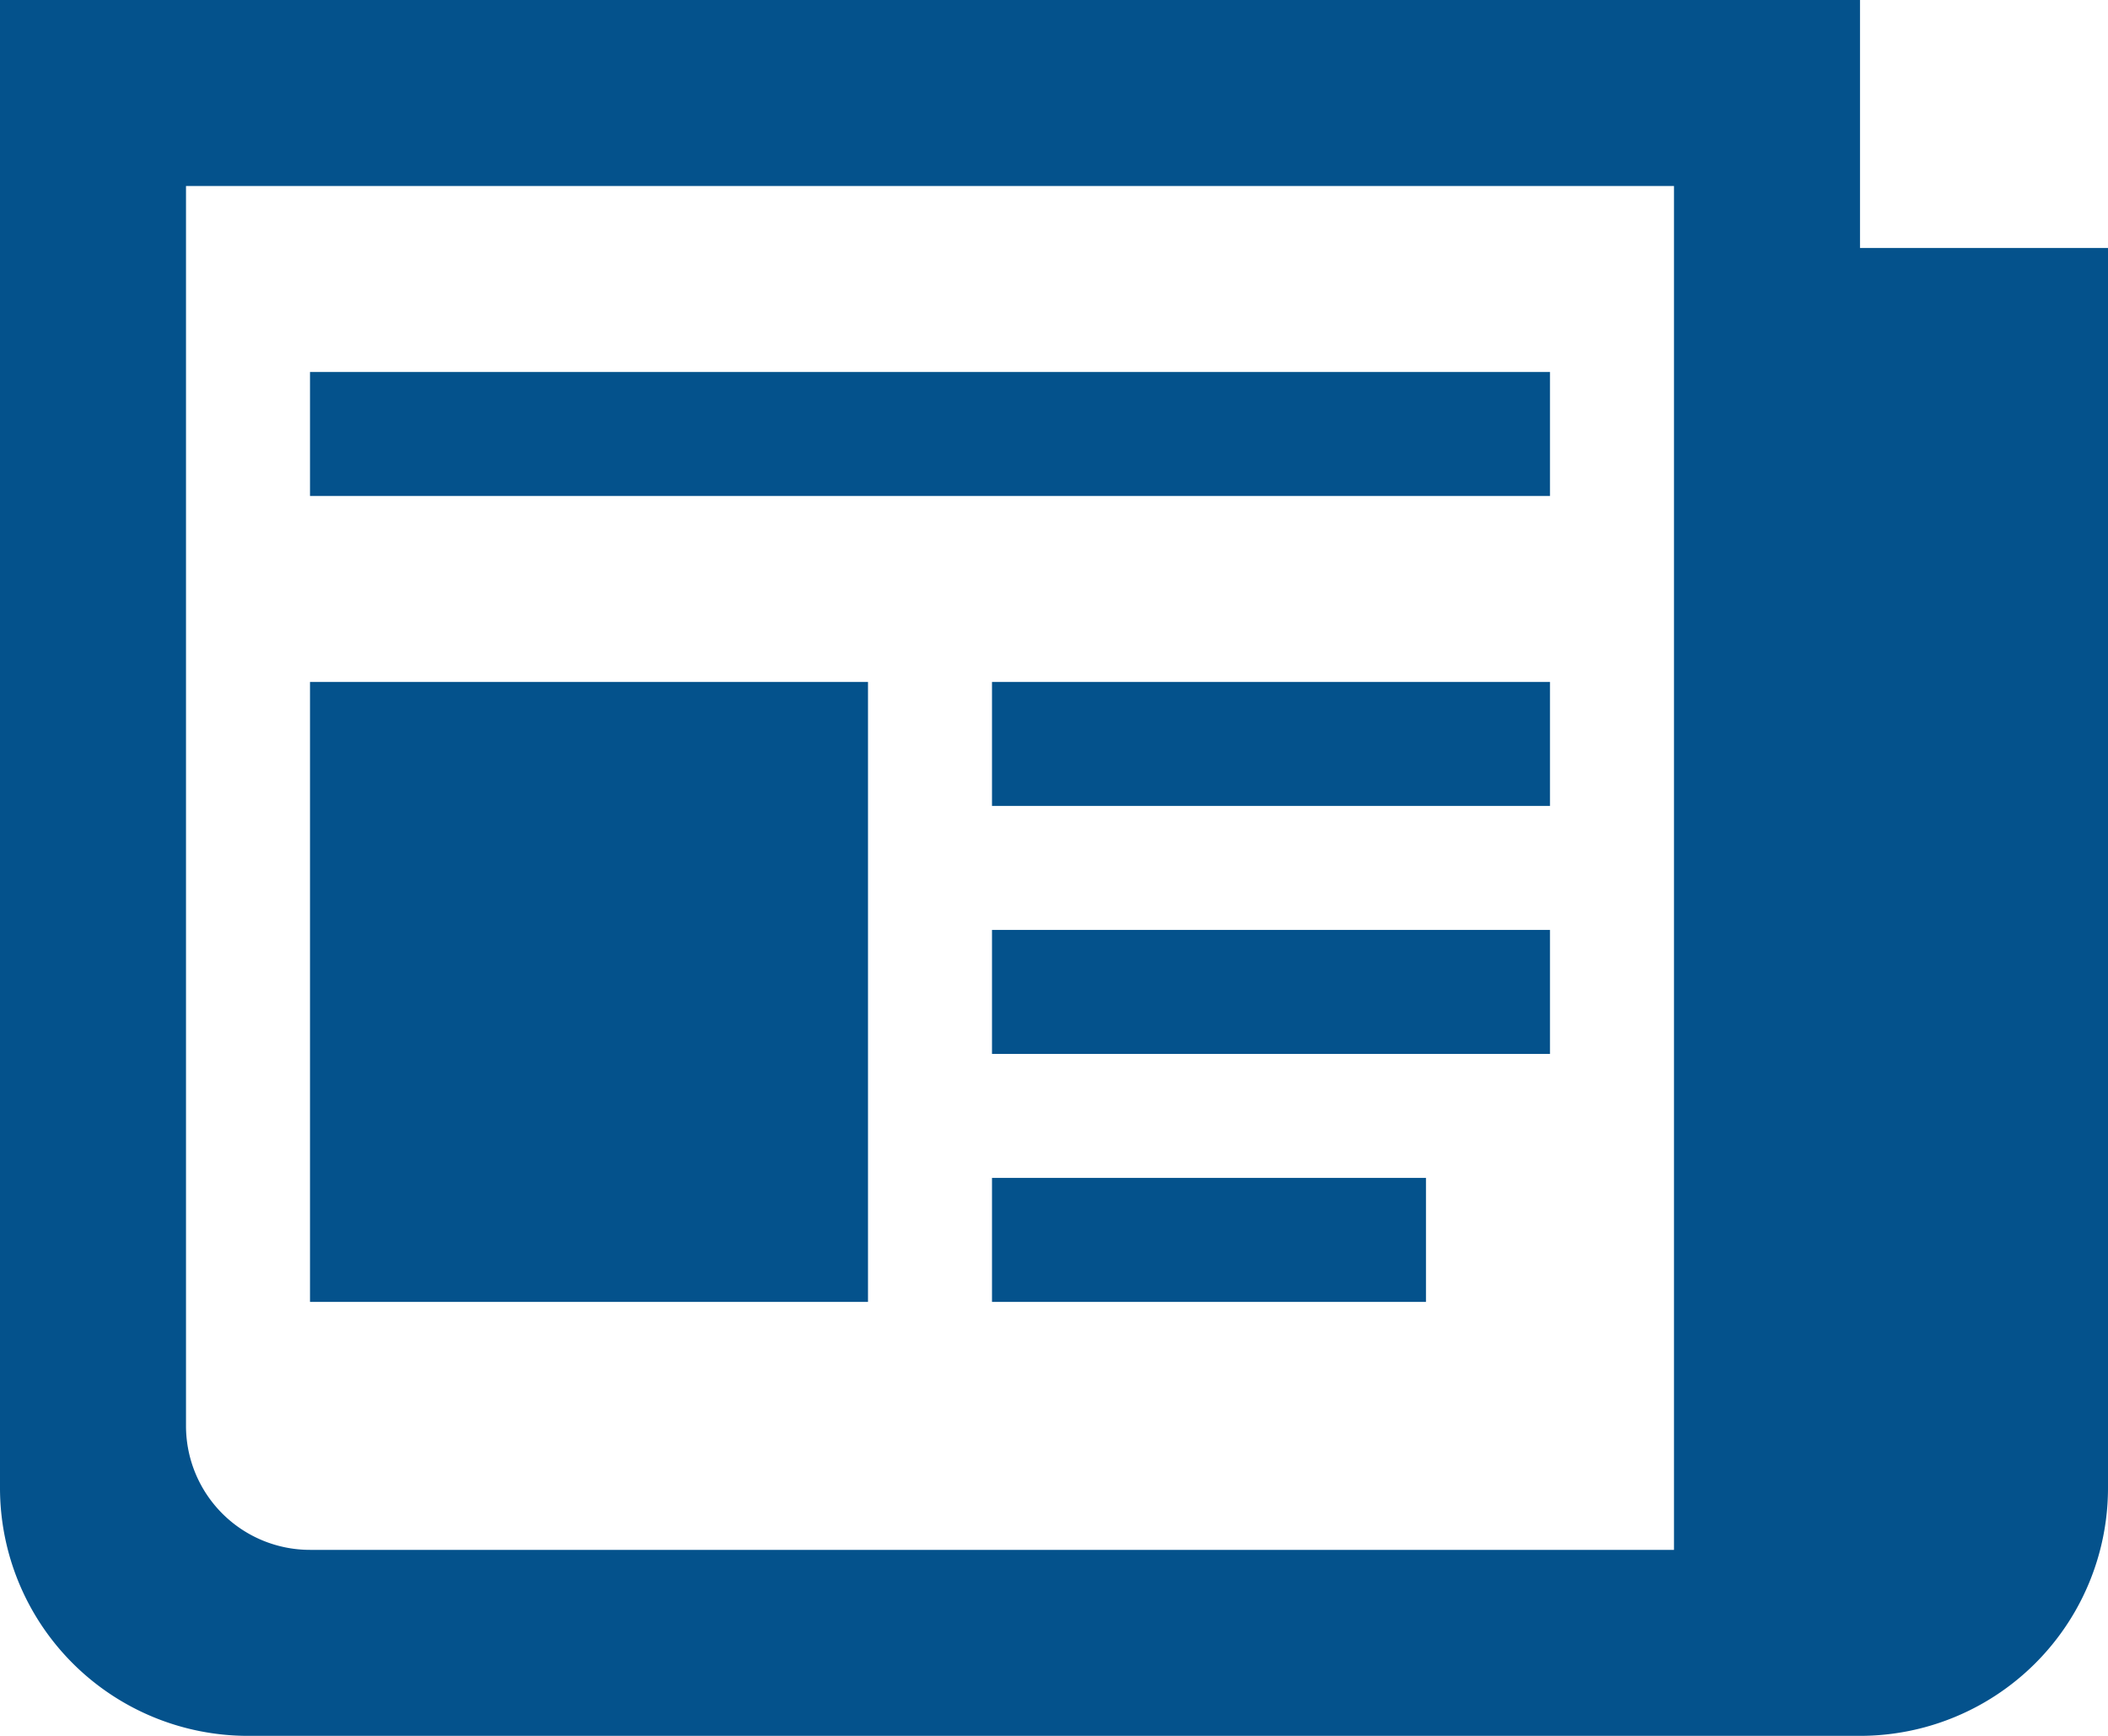 <svg xmlns="http://www.w3.org/2000/svg" width="34" height="28"><path d="M30 28H4a4 4 0 01-4-4V0h30v4h4v20a4 4 0 01-4 4zM27 3H3v20a2 2 0 002 2h22V3zM5 11h9v10H5V11zm20 2h-9v-2h9v2zm0 4h-9v-2h9v2zm-2 4h-7v-2h7v2zM5 6h20v2H5V6z" fill="#04528c" fill-rule="evenodd"/></svg>